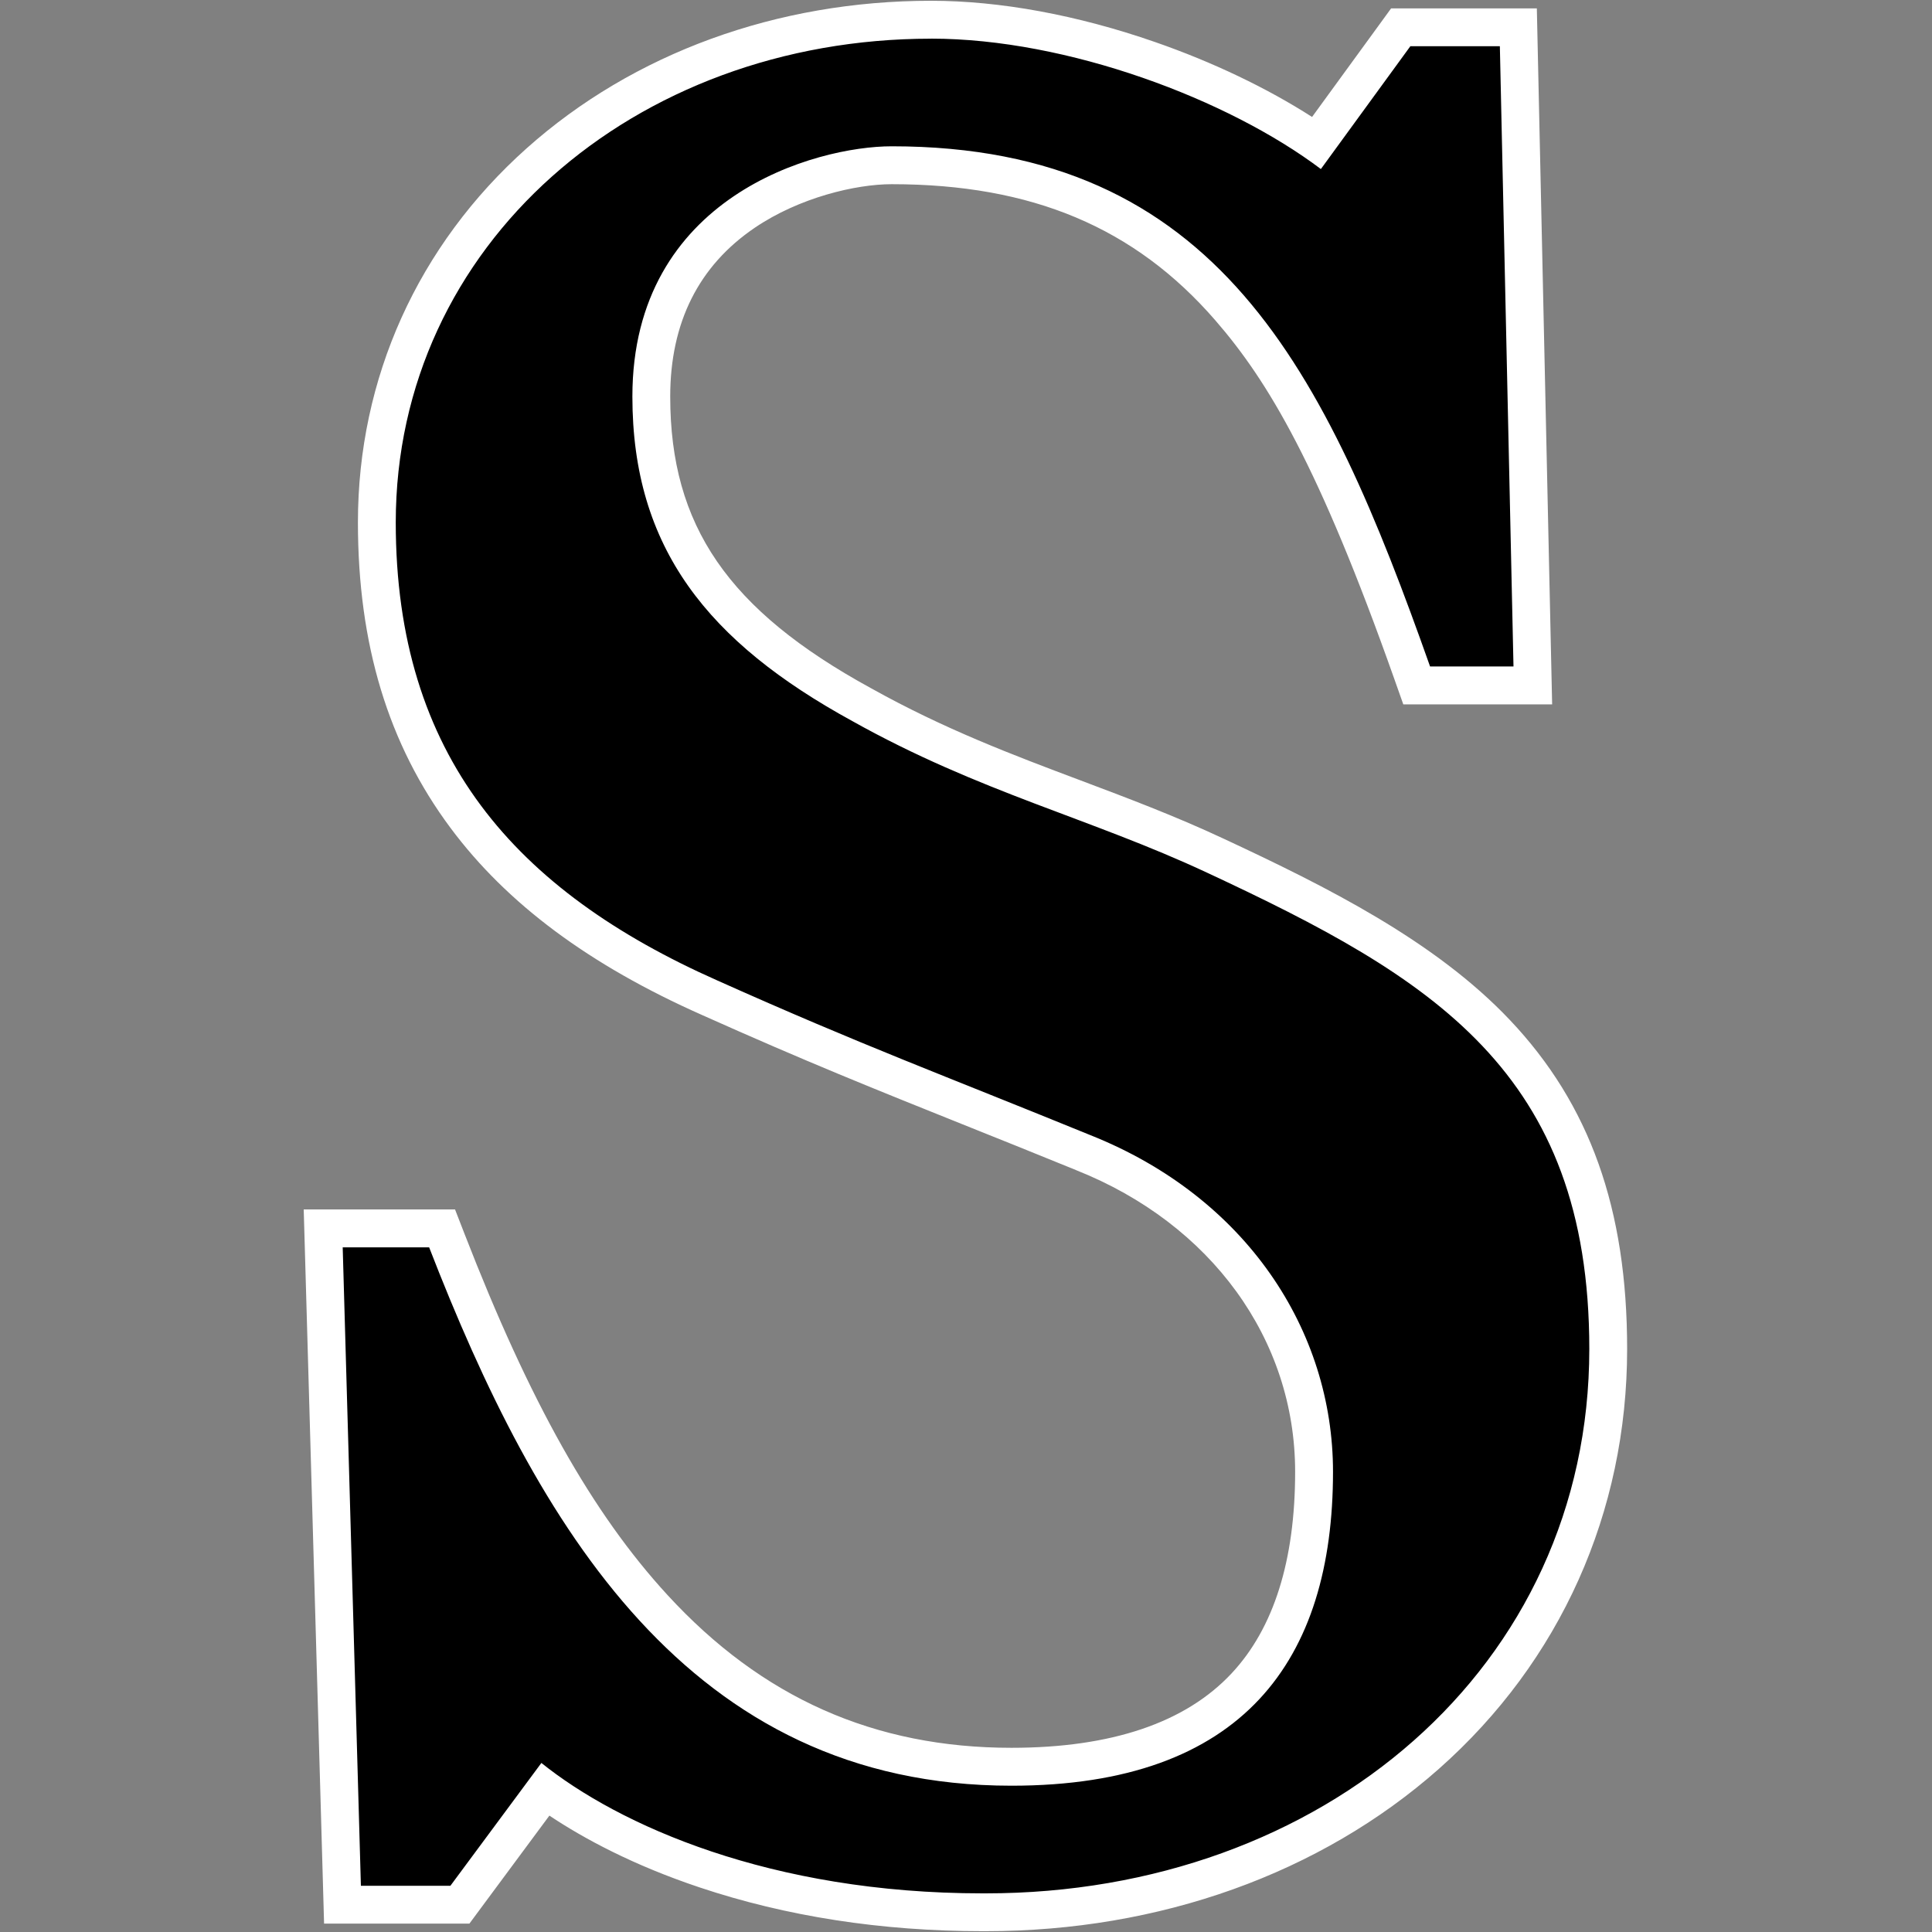 <?xml version="1.0" encoding="UTF-8"?>
<svg id="Lager_1" data-name="Lager 1" xmlns="http://www.w3.org/2000/svg" viewBox="0 0 500 500">
  <rect x="0" y="0" width="500" height="500" fill="#808080" stroke="none"/>
  <defs>
    <style>
      .cls-1 {
        fill: #000;
      }

      .cls-1, .cls-2 {
        stroke-width: 0px;
      }

      .cls-2 {
        fill: #fff;
      }
    </style>
  </defs>
  <path class="cls-1" d="M254.32,494.9c-44.07,0-85.91-11.8-113.24-31.74l-22.06,29.78h-30.38l-4.99-175.03h30.76l1.21,3.13c17.1,44.07,33.6,73.39,53.5,95.06,25.43,27.69,55.73,41.15,92.65,41.15,27.26,0,47.63-7,60.54-20.82,11.79-12.61,17.77-31.3,17.77-55.53,0-36.28-22.88-67.92-59.71-82.58-11.08-4.52-20.47-8.28-29.54-11.92-22.49-9.01-40.26-16.13-67.2-28.2-58.74-26.06-86.1-65.14-86.1-123,0-35.89,14.94-68.99,42.06-93.19,26.68-23.8,62.68-36.91,101.38-36.91,32.36,0,72.59,12.94,99.78,31.82l21.75-29.86h30.44l3.75,170.32h-30.06l-1.15-3.26c-26.33-74.43-52.98-131.36-134.71-131.36-9.37,0-24.99,3.17-38.17,12.11-15.96,10.82-24.05,26.89-24.05,47.75,0,35,16.26,58.84,54.36,79.69,19.38,10.84,37.49,17.65,55.01,24.23,11.89,4.47,24.19,9.09,36.55,14.87,59.56,27.77,101.73,53.18,101.73,127.67,0,40.86-16.72,78.16-47.08,105.03-29.71,26.29-70.2,40.77-114.02,40.77h-.79Z"/>
  <path class="cls-2" d="M240.97,10c35.32,0,76.93,15.7,100.87,33.75l23.16-31.79h23.16l3.53,160.52h-21.59c-27.08-76.53-54.95-134.62-139.33-134.62-19.62,0-67.11,12.95-67.11,64.76,0,39.25,19.62,63.58,56.91,83.99,32.97,18.45,61.62,25.12,91.84,39.25,58.09,27.08,98.9,51.41,98.9,123.24,0,82.42-69.08,140.9-156.21,140.9h-.78c-54.95,0-94.19-17.66-114.21-33.75l-23.55,31.79h-23.16l-4.71-165.23h22.37c27.87,71.82,67.11,139.33,150.71,139.33,60.05,0,83.21-32.58,83.21-81.24,0-36.5-22.37-71.04-62.8-87.13-38.46-15.7-58.87-23.16-96.55-40.03-52.2-23.16-83.21-58.09-83.21-118.53,0-71.82,61.62-125.2,138.54-125.2M240.97.2c-39.9,0-77.06,13.55-104.64,38.15-28.18,25.14-43.7,59.53-43.7,96.84,0,31.55,7.84,57.43,23.97,79.09,14.6,19.61,35.88,35.44,65.06,48.39,26.99,12.09,44.8,19.22,67.34,28.26,9.07,3.63,18.45,7.39,29.48,11.89l.04.02.04.02c34.93,13.9,56.62,43.8,56.62,78.03,0,22.95-5.53,40.51-16.45,52.18-11.94,12.78-31.11,19.26-56.96,19.26-35.47,0-64.59-12.94-89.04-39.56-19.47-21.2-35.67-50.04-52.54-93.52l-2.43-6.25h-39.16l.29,10.08,4.71,165.23.27,9.52h37.61l2.94-3.97,17.76-23.98c8.94,5.96,21.65,12.81,38.81,18.56,22.48,7.53,47.15,11.35,73.32,11.35h.79c45.02,0,86.66-14.92,117.27-42,31.43-27.81,48.73-66.41,48.73-108.69,0-36.21-9.64-63.26-30.35-85.13-19.37-20.46-47.28-34.43-74.21-46.98-12.53-5.86-24.92-10.51-36.89-15.02-17.34-6.52-35.28-13.26-54.3-23.9l-.04-.02-.04-.02c-36.8-20.15-51.82-41.99-51.82-75.4,0-19.14,7.37-33.85,21.9-43.7,11.47-7.78,26.06-11.26,35.42-11.26,36.28,0,62.9,11.2,83.75,35.23,13.67,15.75,26.78,37.57,46.34,92.86l2.31,6.53h38.52l-.22-10.01-3.53-160.52-.21-9.58h-37.72l-2.93,4.03-17.52,24.06c-11.64-7.47-25.74-14.22-40.67-19.4C278.82,3.89,258.79.2,240.97.2h0Z"/>
</svg>